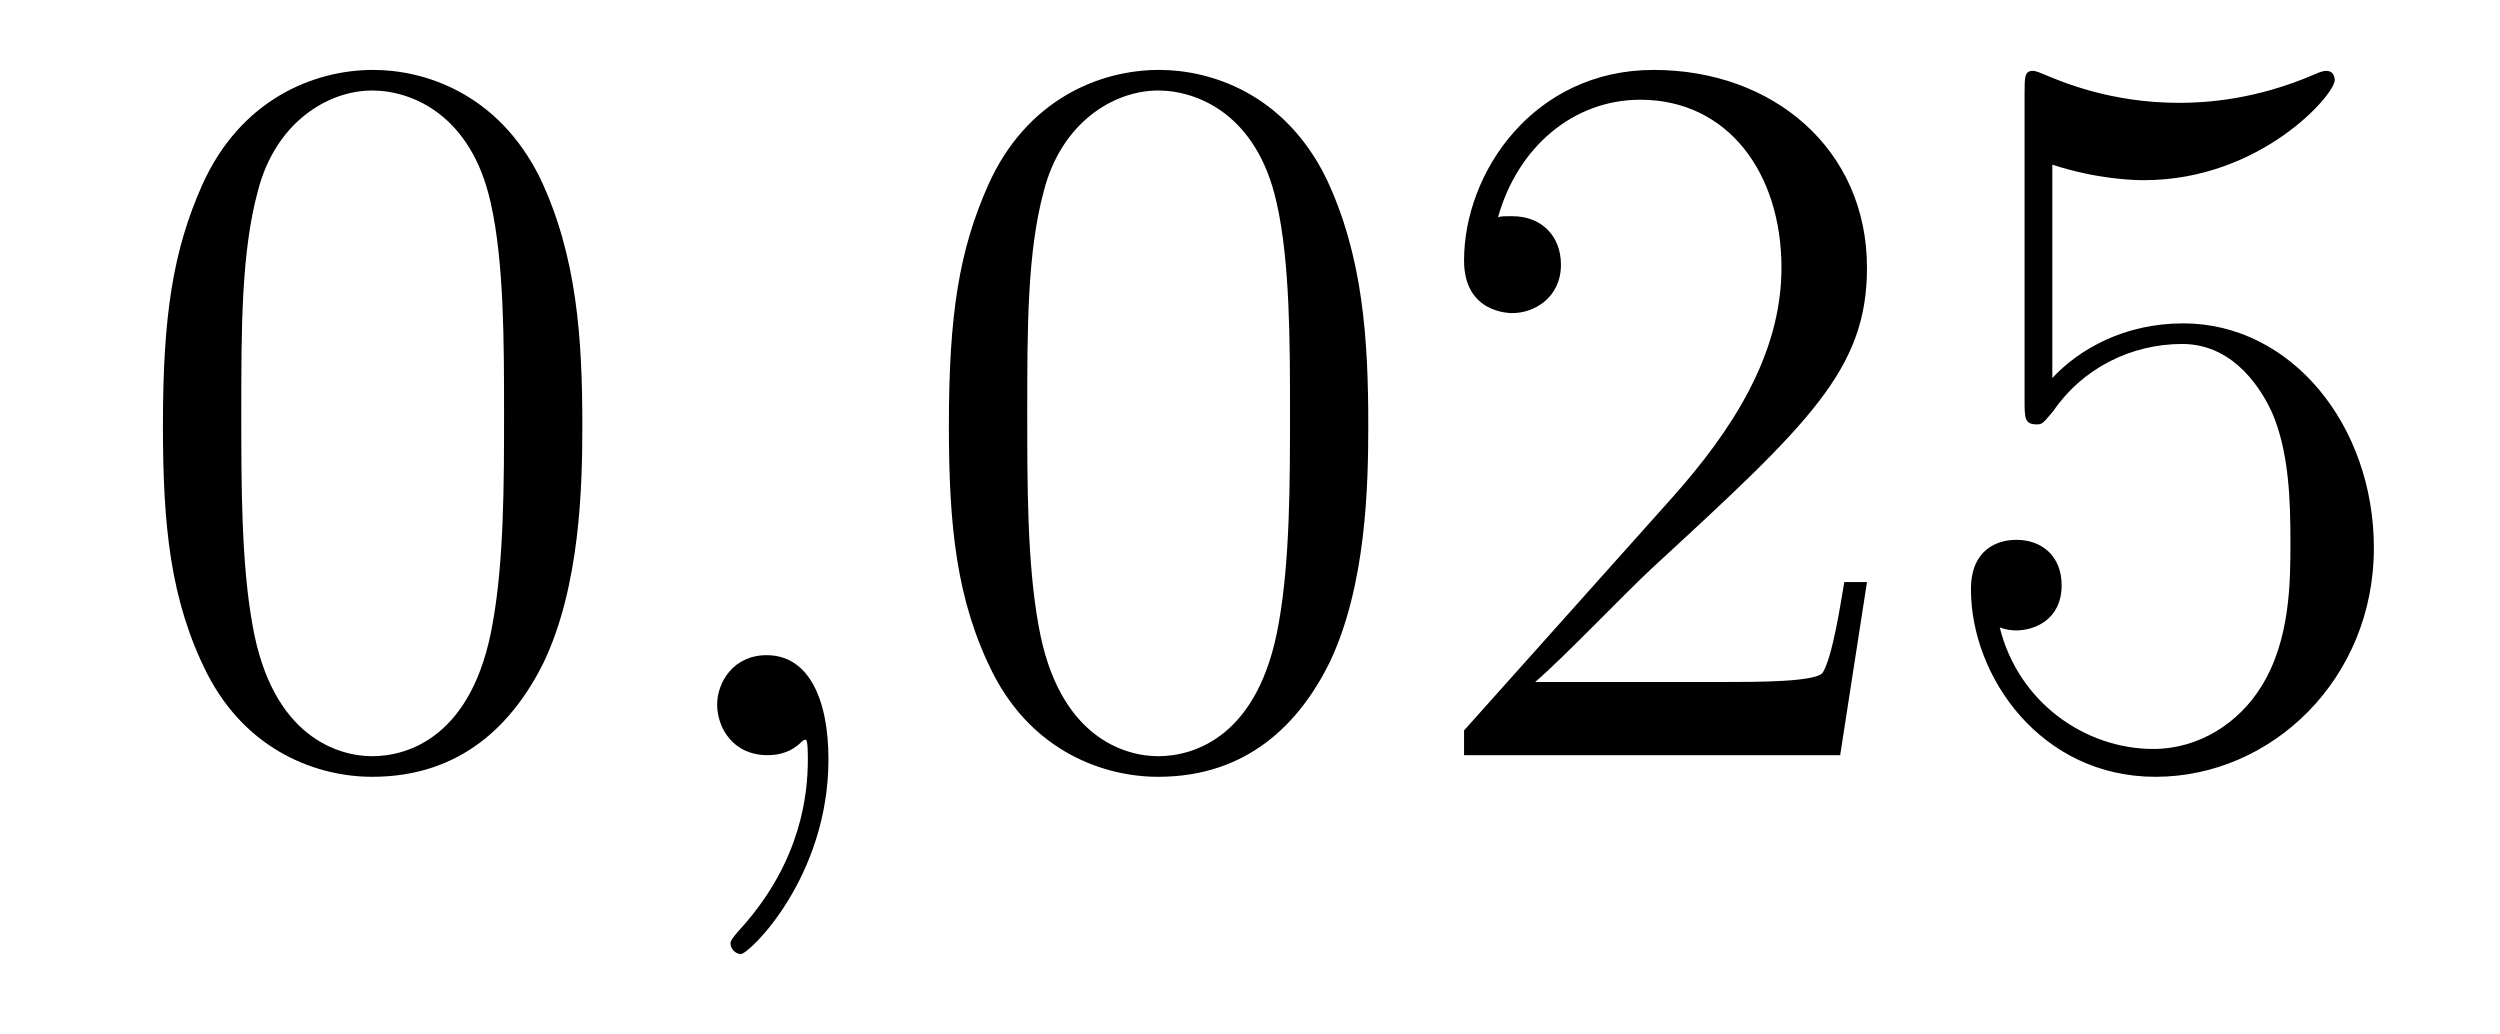 <?xml version='1.0'?>
<!-- This file was generated by dvisvgm 1.14.1 -->
<svg height='12pt' version='1.1' viewBox='0 -12 29 12' width='29pt' xmlns='http://www.w3.org/2000/svg' xmlns:xlink='http://www.w3.org/1999/xlink'>
<g id='page1'>
<g transform='matrix(1 0 0 1 -127 651)'>
<path d='M133.755 -658.065C133.755 -659.058 133.696 -660.026 133.265 -660.934C132.775 -661.927 131.914 -662.189 131.329 -662.189C130.635 -662.189 129.787 -661.843 129.344 -660.851C129.01 -660.097 128.89 -659.356 128.89 -658.065C128.89 -656.906 128.974 -656.033 129.404 -655.184C129.87 -654.276 130.695 -653.989 131.317 -653.989C132.357 -653.989 132.954 -654.611 133.301 -655.304C133.732 -656.2 133.755 -657.372 133.755 -658.065ZM131.317 -654.228C130.934 -654.228 130.157 -654.443 129.93 -655.746C129.799 -656.463 129.799 -657.372 129.799 -658.209C129.799 -659.189 129.799 -660.073 129.99 -660.779C130.193 -661.58 130.803 -661.95 131.317 -661.95C131.771 -661.95 132.464 -661.675 132.692 -660.648C132.847 -659.966 132.847 -659.022 132.847 -658.209C132.847 -657.408 132.847 -656.499 132.715 -655.77C132.488 -654.455 131.735 -654.228 131.317 -654.228Z' fill-rule='evenodd'/>
<path d='M136.61 -654.192C136.61 -654.886 136.383 -655.4 135.893 -655.4C135.51 -655.4 135.319 -655.089 135.319 -654.826C135.319 -654.563 135.498 -654.24 135.905 -654.24C136.06 -654.24 136.191 -654.288 136.299 -654.395C136.323 -654.419 136.335 -654.419 136.347 -654.419C136.371 -654.419 136.371 -654.252 136.371 -654.192C136.371 -653.798 136.299 -653.021 135.606 -652.244C135.474 -652.1 135.474 -652.076 135.474 -652.053C135.474 -651.993 135.534 -651.933 135.594 -651.933C135.69 -651.933 136.61 -652.818 136.61 -654.192Z' fill-rule='evenodd'/>
<path d='M142.872 -658.065C142.872 -659.058 142.813 -660.026 142.383 -660.934C141.893 -661.927 141.032 -662.189 140.446 -662.189C139.752 -662.189 138.904 -661.843 138.462 -660.851C138.127 -660.097 138.007 -659.356 138.007 -658.065C138.007 -656.906 138.091 -656.033 138.521 -655.184C138.987 -654.276 139.812 -653.989 140.434 -653.989C141.474 -653.989 142.072 -654.611 142.418 -655.304C142.849 -656.2 142.872 -657.372 142.872 -658.065ZM140.434 -654.228C140.052 -654.228 139.274 -654.443 139.047 -655.746C138.916 -656.463 138.916 -657.372 138.916 -658.209C138.916 -659.189 138.916 -660.073 139.107 -660.779C139.31 -661.58 139.92 -661.95 140.434 -661.95C140.888 -661.95 141.582 -661.675 141.809 -660.648C141.964 -659.966 141.964 -659.022 141.964 -658.209C141.964 -657.408 141.964 -656.499 141.833 -655.77C141.606 -654.455 140.853 -654.228 140.434 -654.228ZM148.657 -656.248H148.394C148.358 -656.045 148.262 -655.387 148.143 -655.196C148.059 -655.089 147.378 -655.089 147.019 -655.089H144.808C145.131 -655.364 145.86 -656.129 146.171 -656.416C147.987 -658.089 148.657 -658.711 148.657 -659.894C148.657 -661.269 147.569 -662.189 146.182 -662.189S143.983 -661.006 143.983 -659.978C143.983 -659.368 144.509 -659.368 144.545 -659.368C144.796 -659.368 145.107 -659.547 145.107 -659.93C145.107 -660.265 144.879 -660.492 144.545 -660.492C144.437 -660.492 144.413 -660.492 144.377 -660.48C144.605 -661.293 145.25 -661.843 146.027 -661.843C147.043 -661.843 147.665 -660.994 147.665 -659.894C147.665 -658.878 147.079 -657.993 146.398 -657.228L143.983 -654.527V-654.24H148.346L148.657 -656.248ZM150.807 -661.09C151.321 -660.922 151.74 -660.91 151.871 -660.91C153.222 -660.91 154.083 -661.902 154.083 -662.07C154.083 -662.118 154.059 -662.178 153.987 -662.178C153.963 -662.178 153.939 -662.178 153.831 -662.13C153.162 -661.843 152.588 -661.807 152.278 -661.807C151.489 -661.807 150.927 -662.046 150.699 -662.142C150.616 -662.178 150.592 -662.178 150.58 -662.178C150.485 -662.178 150.485 -662.106 150.485 -661.914V-658.364C150.485 -658.149 150.485 -658.077 150.628 -658.077C150.688 -658.077 150.699 -658.089 150.819 -658.233C151.154 -658.723 151.716 -659.01 152.313 -659.01C152.947 -659.01 153.258 -658.424 153.353 -658.221C153.557 -657.754 153.569 -657.169 153.569 -656.714C153.569 -656.26 153.569 -655.579 153.234 -655.041C152.971 -654.611 152.505 -654.312 151.979 -654.312C151.19 -654.312 150.413 -654.85 150.197 -655.722C150.257 -655.698 150.329 -655.687 150.389 -655.687C150.592 -655.687 150.915 -655.806 150.915 -656.212C150.915 -656.547 150.688 -656.738 150.389 -656.738C150.174 -656.738 149.863 -656.631 149.863 -656.165C149.863 -655.148 150.676 -653.989 152.003 -653.989C153.353 -653.989 154.537 -655.125 154.537 -656.643C154.537 -658.065 153.58 -659.249 152.325 -659.249C151.644 -659.249 151.118 -658.95 150.807 -658.615V-661.09Z' fill-rule='evenodd'/>
</g>
</g>
</svg>
